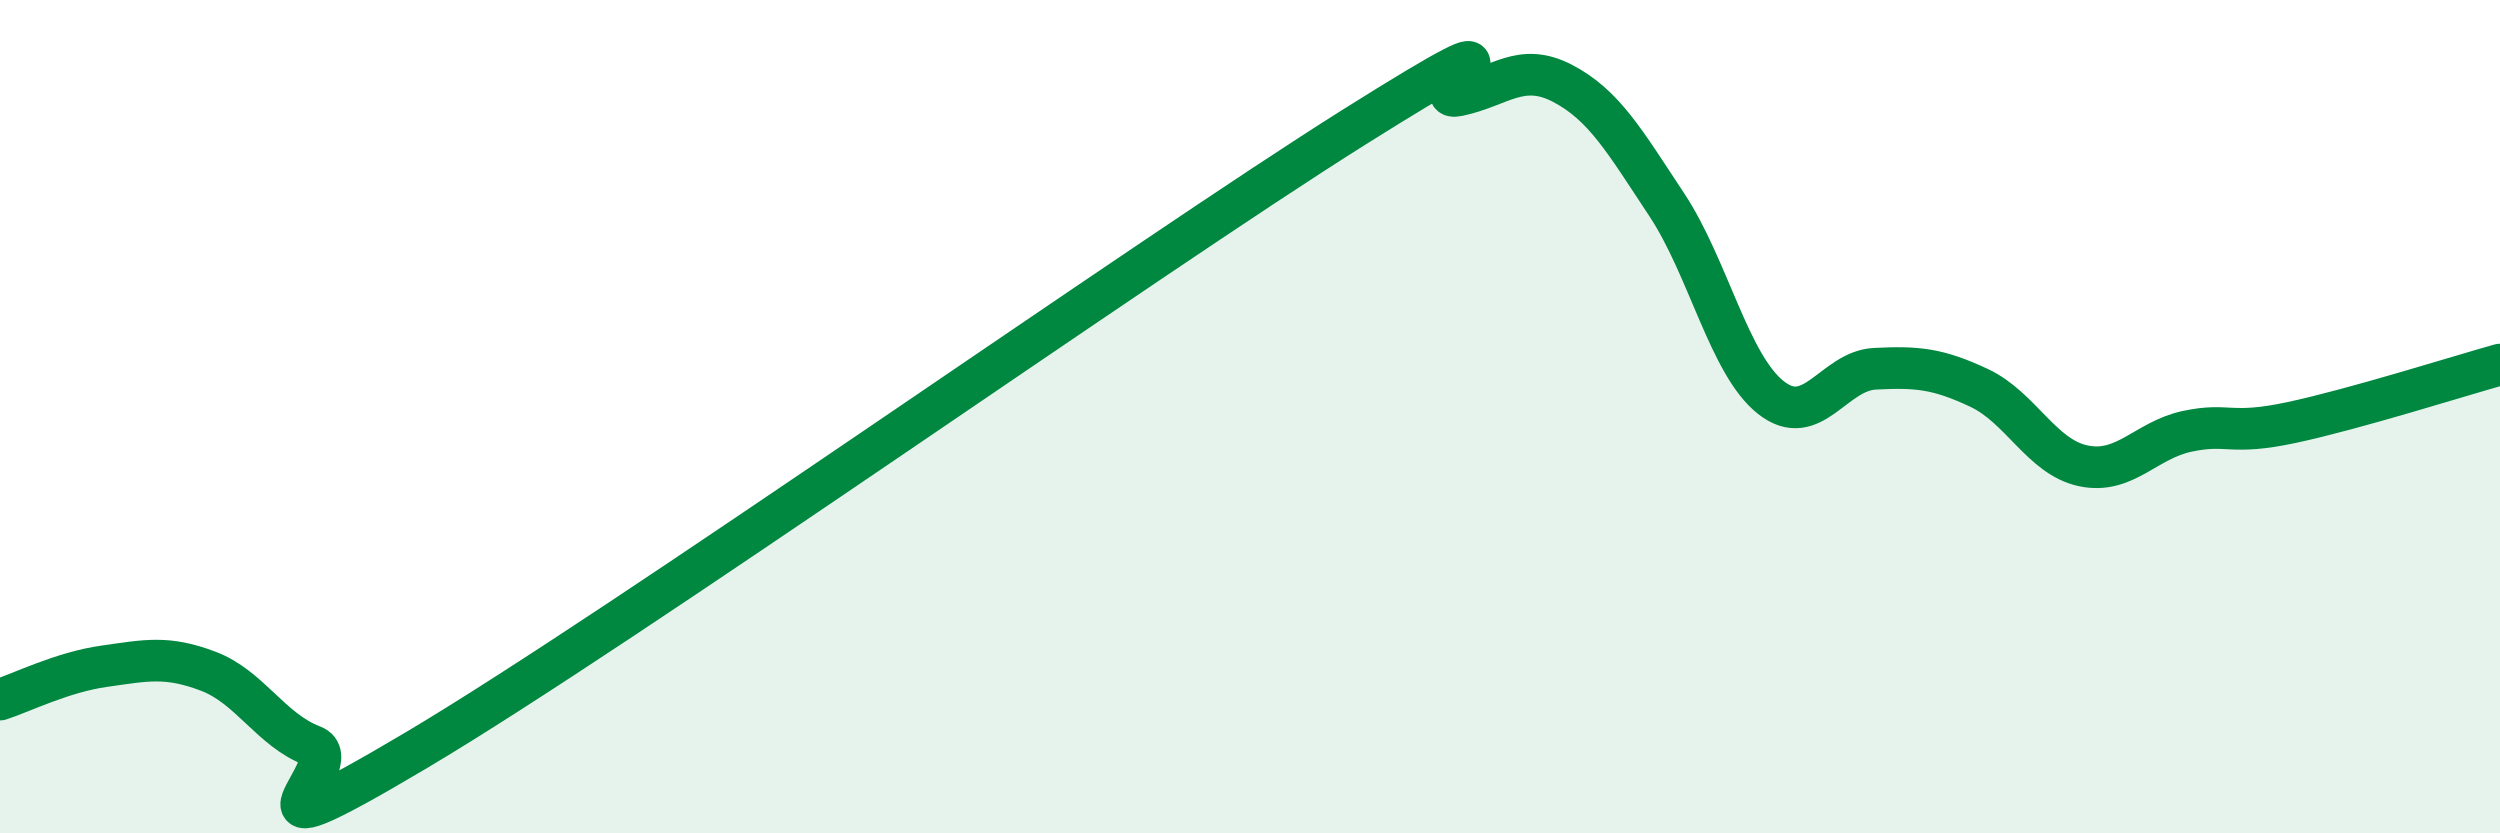 
    <svg width="60" height="20" viewBox="0 0 60 20" xmlns="http://www.w3.org/2000/svg">
      <path
        d="M 0,16.79 C 0.5,16.63 1.5,16.13 2.5,15.99 C 3.5,15.85 4,15.73 5,16.11 C 6,16.49 6.5,17.52 7.5,17.9 C 8.5,18.28 5,20.97 10,18 C 15,15.03 27.5,6.19 32.5,3.05 C 37.5,-0.09 34,2.5 35,2.29 C 36,2.08 36.5,1.48 37.5,2 C 38.5,2.52 39,3.4 40,4.91 C 41,6.42 41.5,8.75 42.5,9.54 C 43.5,10.33 44,8.9 45,8.85 C 46,8.8 46.5,8.84 47.5,9.31 C 48.5,9.78 49,10.97 50,11.18 C 51,11.39 51.5,10.56 52.5,10.35 C 53.5,10.14 53.5,10.46 55,10.14 C 56.5,9.82 59,9.03 60,8.75L60 20L0 20Z"
        fill="#008740"
        opacity="0.1"
        stroke-linecap="round"
        stroke-linejoin="round"
      />
      <path
        d="M 0,16.79 C 0.5,16.63 1.5,16.13 2.5,15.99 C 3.5,15.85 4,15.73 5,16.11 C 6,16.49 6.5,17.52 7.5,17.9 C 8.5,18.28 5,20.97 10,18 C 15,15.03 27.5,6.19 32.5,3.05 C 37.5,-0.09 34,2.5 35,2.29 C 36,2.08 36.5,1.48 37.5,2 C 38.5,2.52 39,3.4 40,4.91 C 41,6.42 41.5,8.75 42.5,9.54 C 43.5,10.33 44,8.9 45,8.85 C 46,8.8 46.5,8.84 47.5,9.31 C 48.5,9.78 49,10.97 50,11.18 C 51,11.39 51.5,10.56 52.5,10.35 C 53.5,10.14 53.5,10.46 55,10.14 C 56.5,9.82 59,9.03 60,8.75"
        stroke="#008740"
        stroke-width="1"
        fill="none"
        stroke-linecap="round"
        stroke-linejoin="round"
      />
    </svg>
  